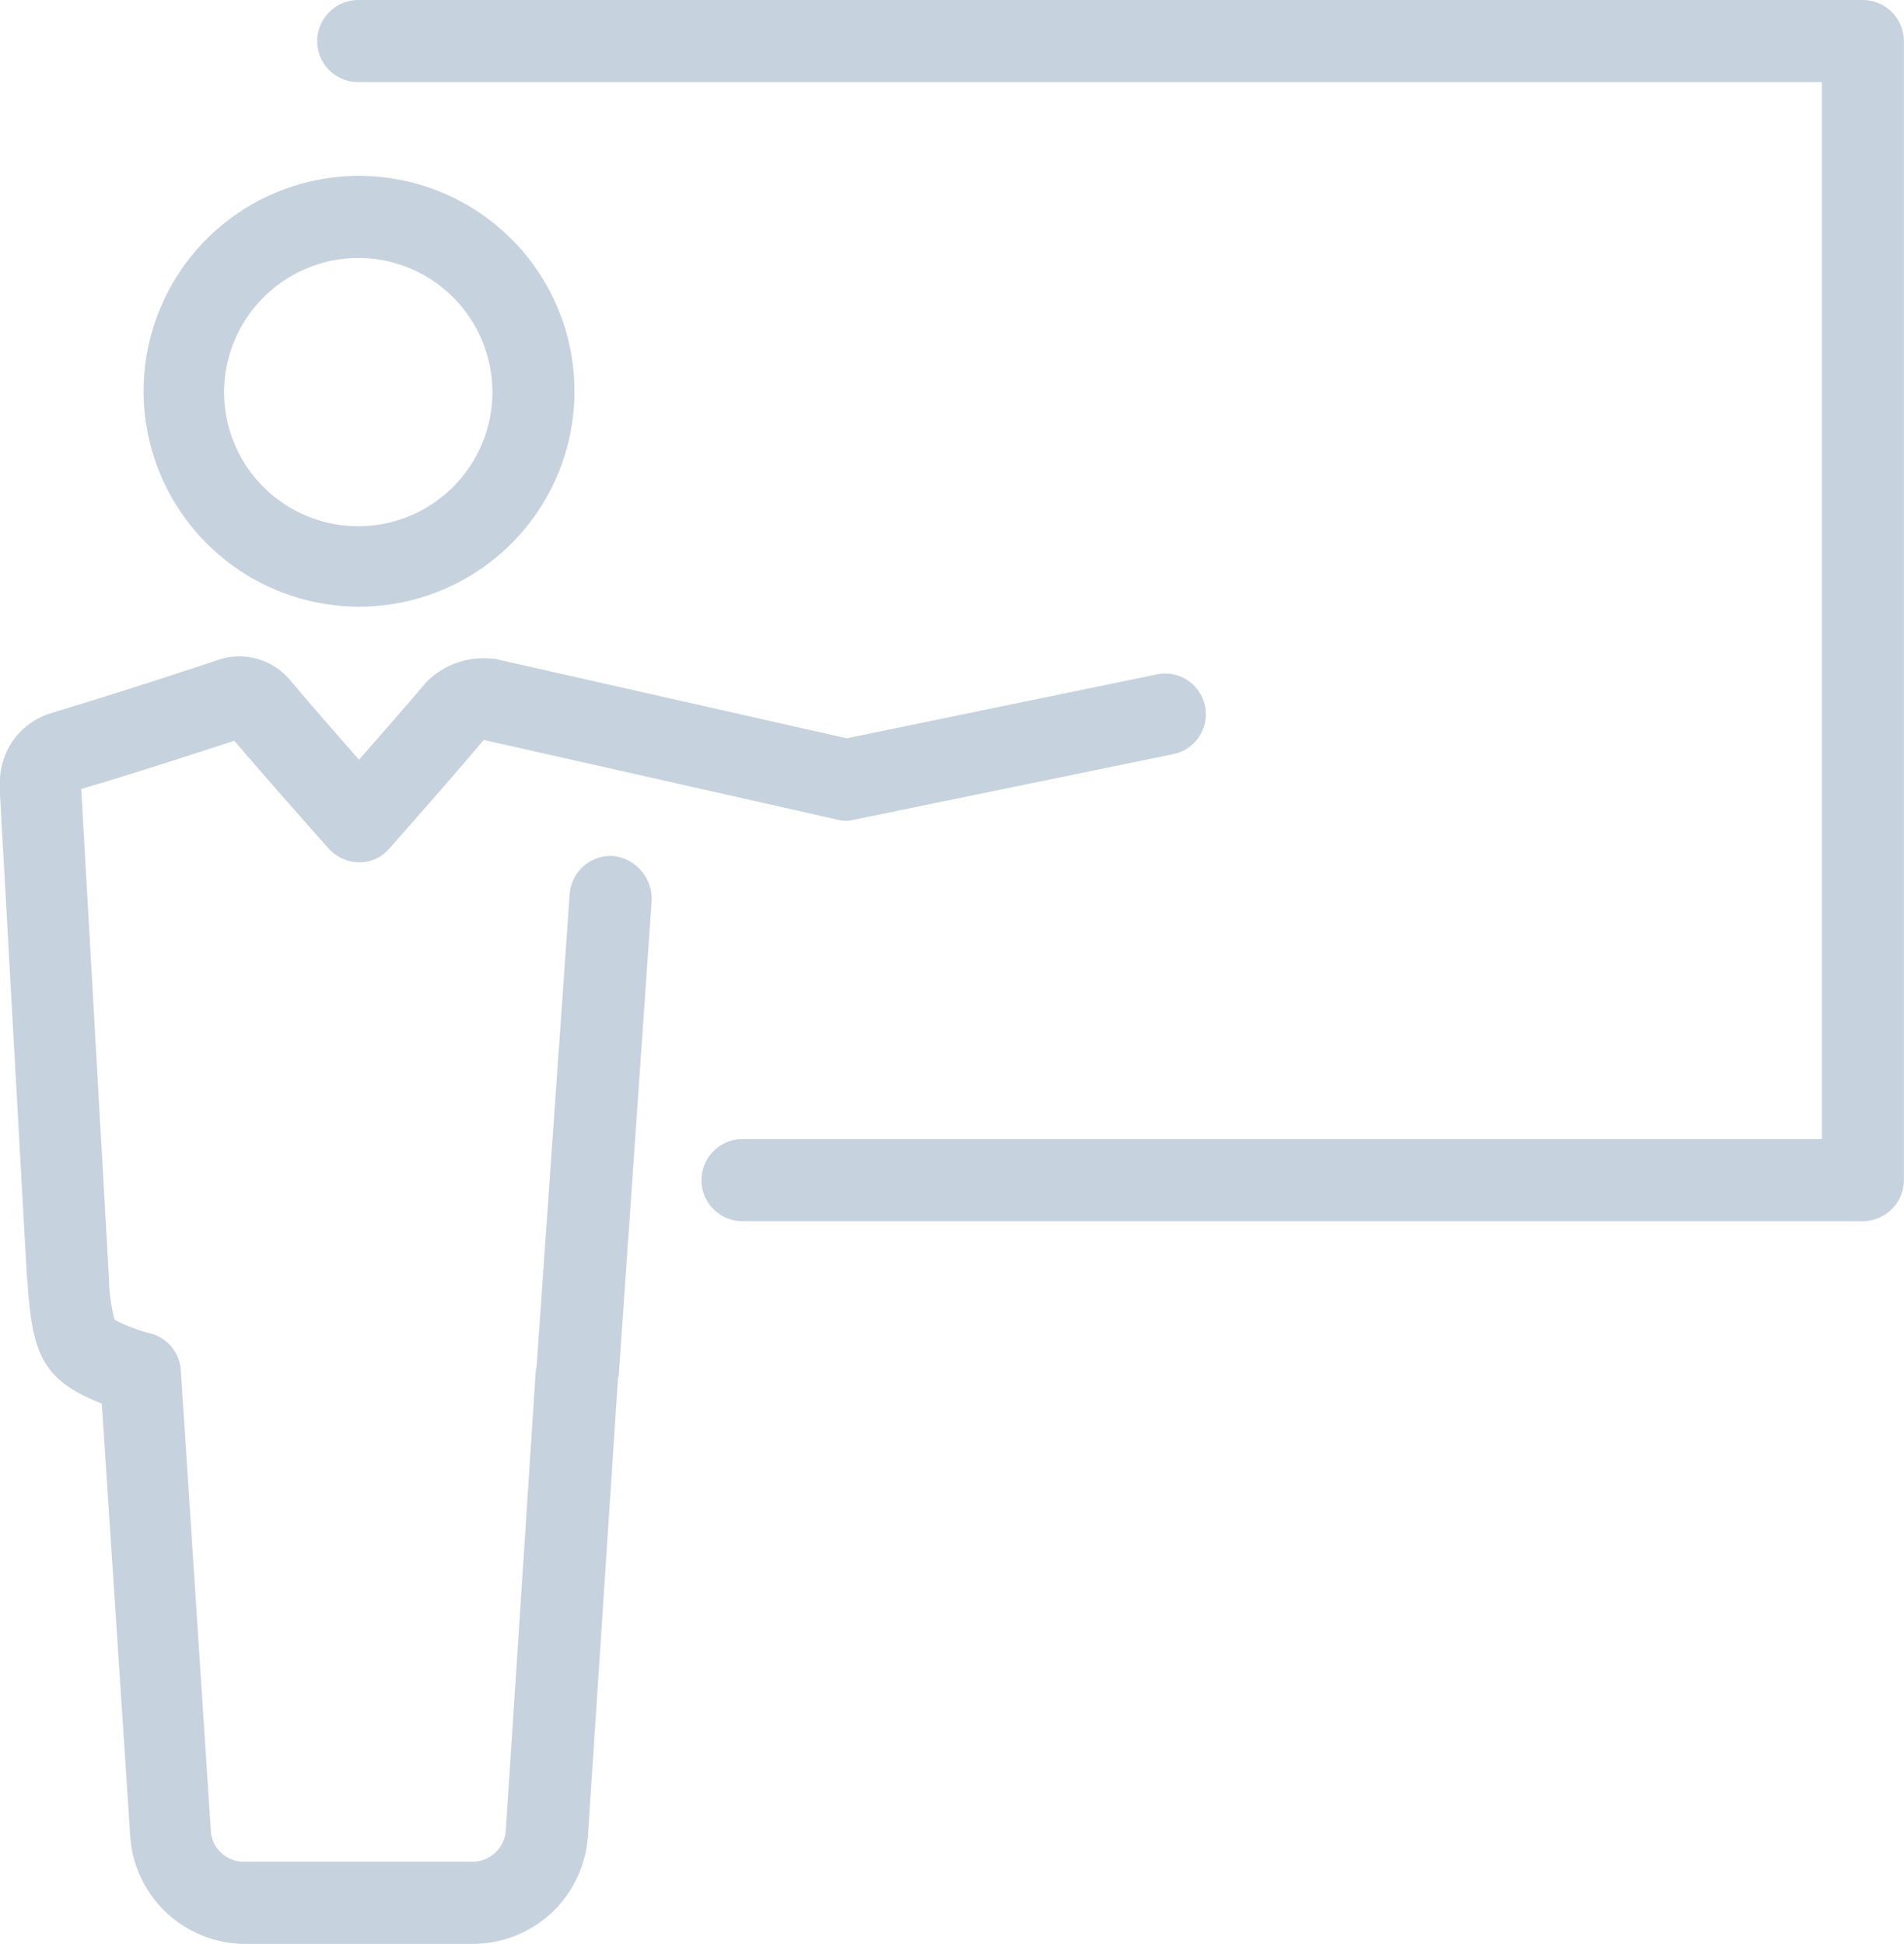 <?xml version="1.0" encoding="UTF-8"?> <svg xmlns="http://www.w3.org/2000/svg" viewBox="5369.184 1892 97.93 100"><defs><style> .cls-1 { fill: #c6d2de; } </style></defs><g id="_4230508-conference-presentation-training_115002" data-name="4230508-conference-presentation-training_115002" transform="translate(5369.184 1892)"><path id="Path_299" data-name="Path 299" class="cls-1" d="M36.639,49.259A11.08,11.08,0,1,0,25.6,38.18,11.094,11.094,0,0,0,36.639,49.259Zm0-17.938a6.9,6.9,0,1,1-6.9,6.9A6.92,6.92,0,0,1,36.639,31.321Z" transform="translate(-18.214 -18.05)"></path><path id="Path_300" data-name="Path 300" class="cls-1" d="M38.934,98.271a2.118,2.118,0,0,0-2.232,1.948L35,124.529c0,.081-.041.122-.041.2l-1.542,23.661a1.728,1.728,0,0,1-1.7,1.623H19.941a1.7,1.7,0,0,1-1.7-1.623l-1.542-23.661a2.091,2.091,0,0,0-1.461-1.867,8.919,8.919,0,0,1-1.948-.731A9.286,9.286,0,0,1,13,119.943L11.58,94.862v-.041c2.638-.771,5.235-1.623,7.873-2.476,1.177,1.38,2.354,2.719,3.571,4.1l1.258,1.42a2.158,2.158,0,0,0,1.583.731h0a2.02,2.02,0,0,0,1.583-.731L28.91,96.2c1.177-1.339,2.273-2.6,3.369-3.9L50.46,96.4a1.667,1.667,0,0,0,.893,0l16.4-3.369a2.093,2.093,0,1,0-.852-4.1l-15.95,3.287L33.009,88.165a.691.691,0,0,0-.284-.041,4.129,4.129,0,0,0-3.409,1.218c-1.136,1.339-2.273,2.638-3.45,3.977-1.177-1.339-2.313-2.638-3.45-3.977a3.405,3.405,0,0,0-3.856-1.136q-4.2,1.4-8.4,2.679A3.7,3.7,0,0,0,7.4,94.618v.487l1.38,24.757.041.406c.244,3.612.771,4.992,3.815,6.169L14.1,148.717a5.932,5.932,0,0,0,5.885,5.519H31.751a5.932,5.932,0,0,0,5.885-5.519l1.542-23.458a.366.366,0,0,1,.041-.2l1.7-24.513A2.223,2.223,0,0,0,38.934,98.271Z" transform="translate(-7.4 -54.237)"></path><path id="Path_301" data-name="Path 301" class="cls-1" d="M127.1,4.8H49.71A2.122,2.122,0,0,0,47.6,6.91a2.1,2.1,0,0,0,2.11,2.11h75.284V63.4H69.475a2.11,2.11,0,1,0,0,4.221H127.1a2.122,2.122,0,0,0,2.11-2.11V6.91A2.122,2.122,0,0,0,127.1,4.8Z" transform="translate(-31.285 -4.8)"></path></g></svg> 